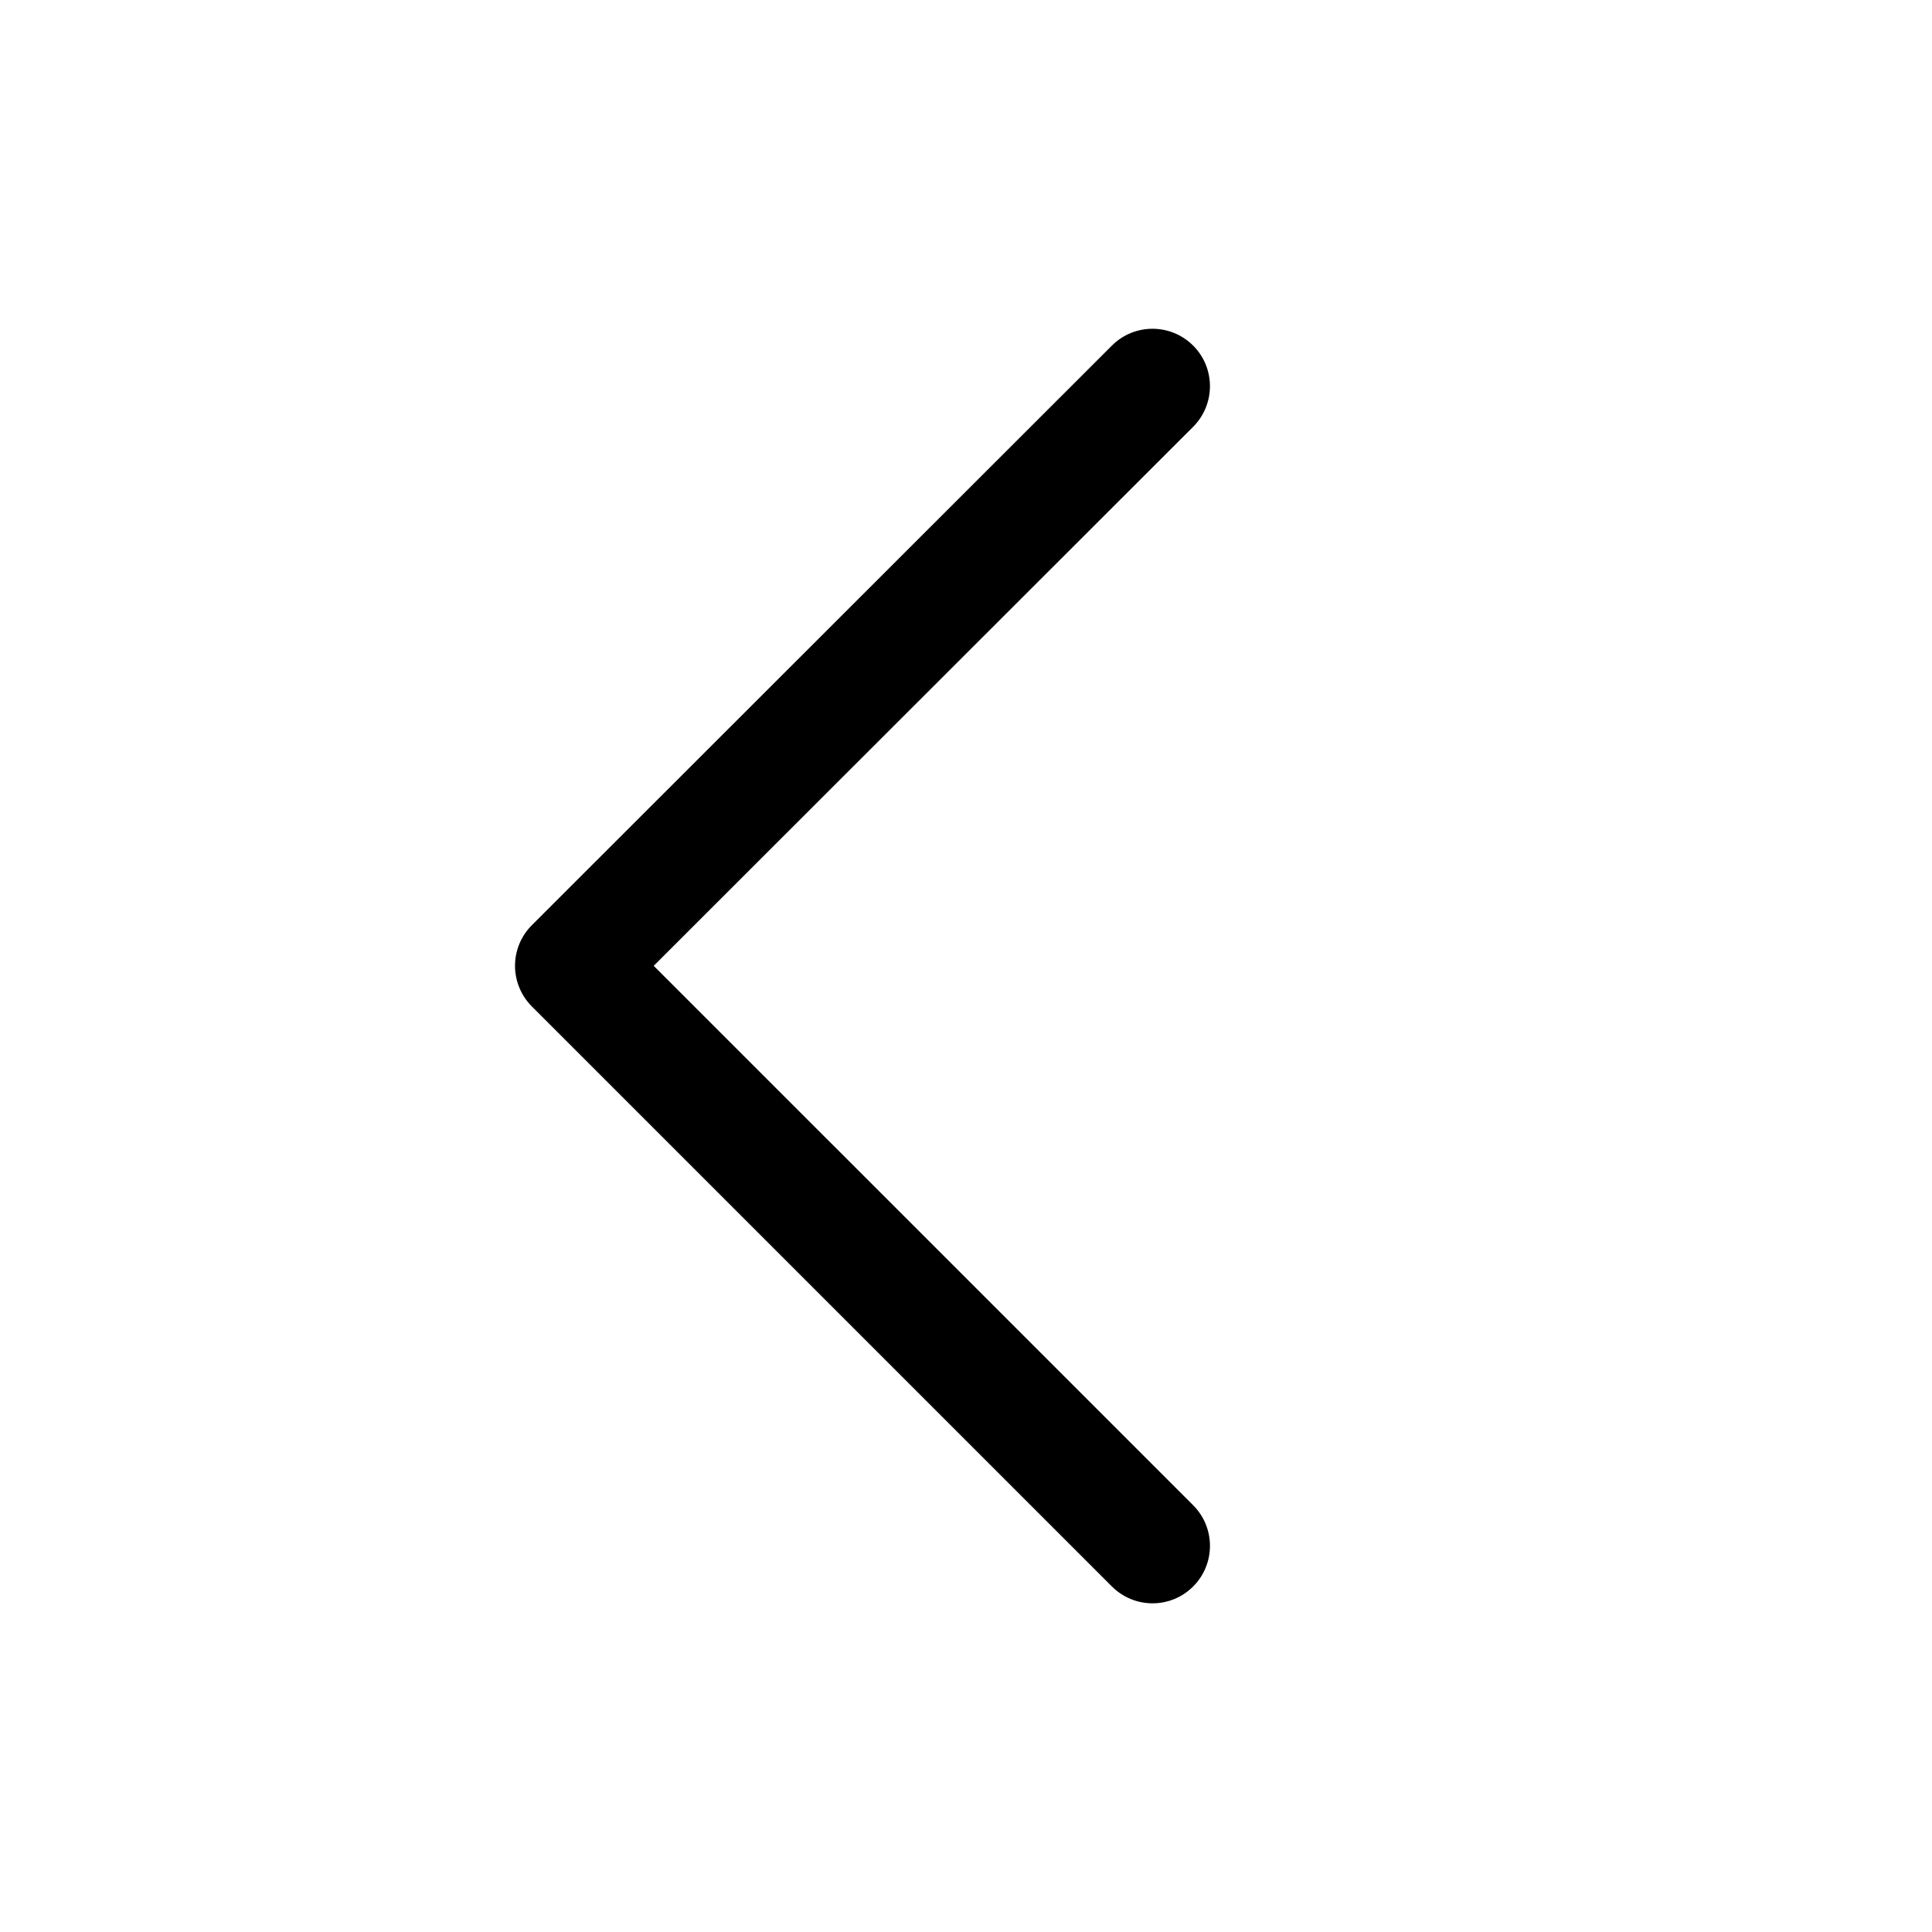 <svg fill="none" height="56" viewBox="0 0 56 56" width="56" xmlns="http://www.w3.org/2000/svg"><path clip-rule="evenodd" d="m34.584 10.017c.65.65.649 1.705-.001 2.355l-15.635 15.623 15.636 15.635c.65.65.65 1.704 0 2.355s-1.704.65-2.355 0l-16.813-16.813c-.312-.312-.488-.736-.488-1.178s.176-.865.488-1.177l16.813-16.8c.65-.65 1.705-.65 2.355.001z" fill="#000" fill-rule="evenodd"/></svg>